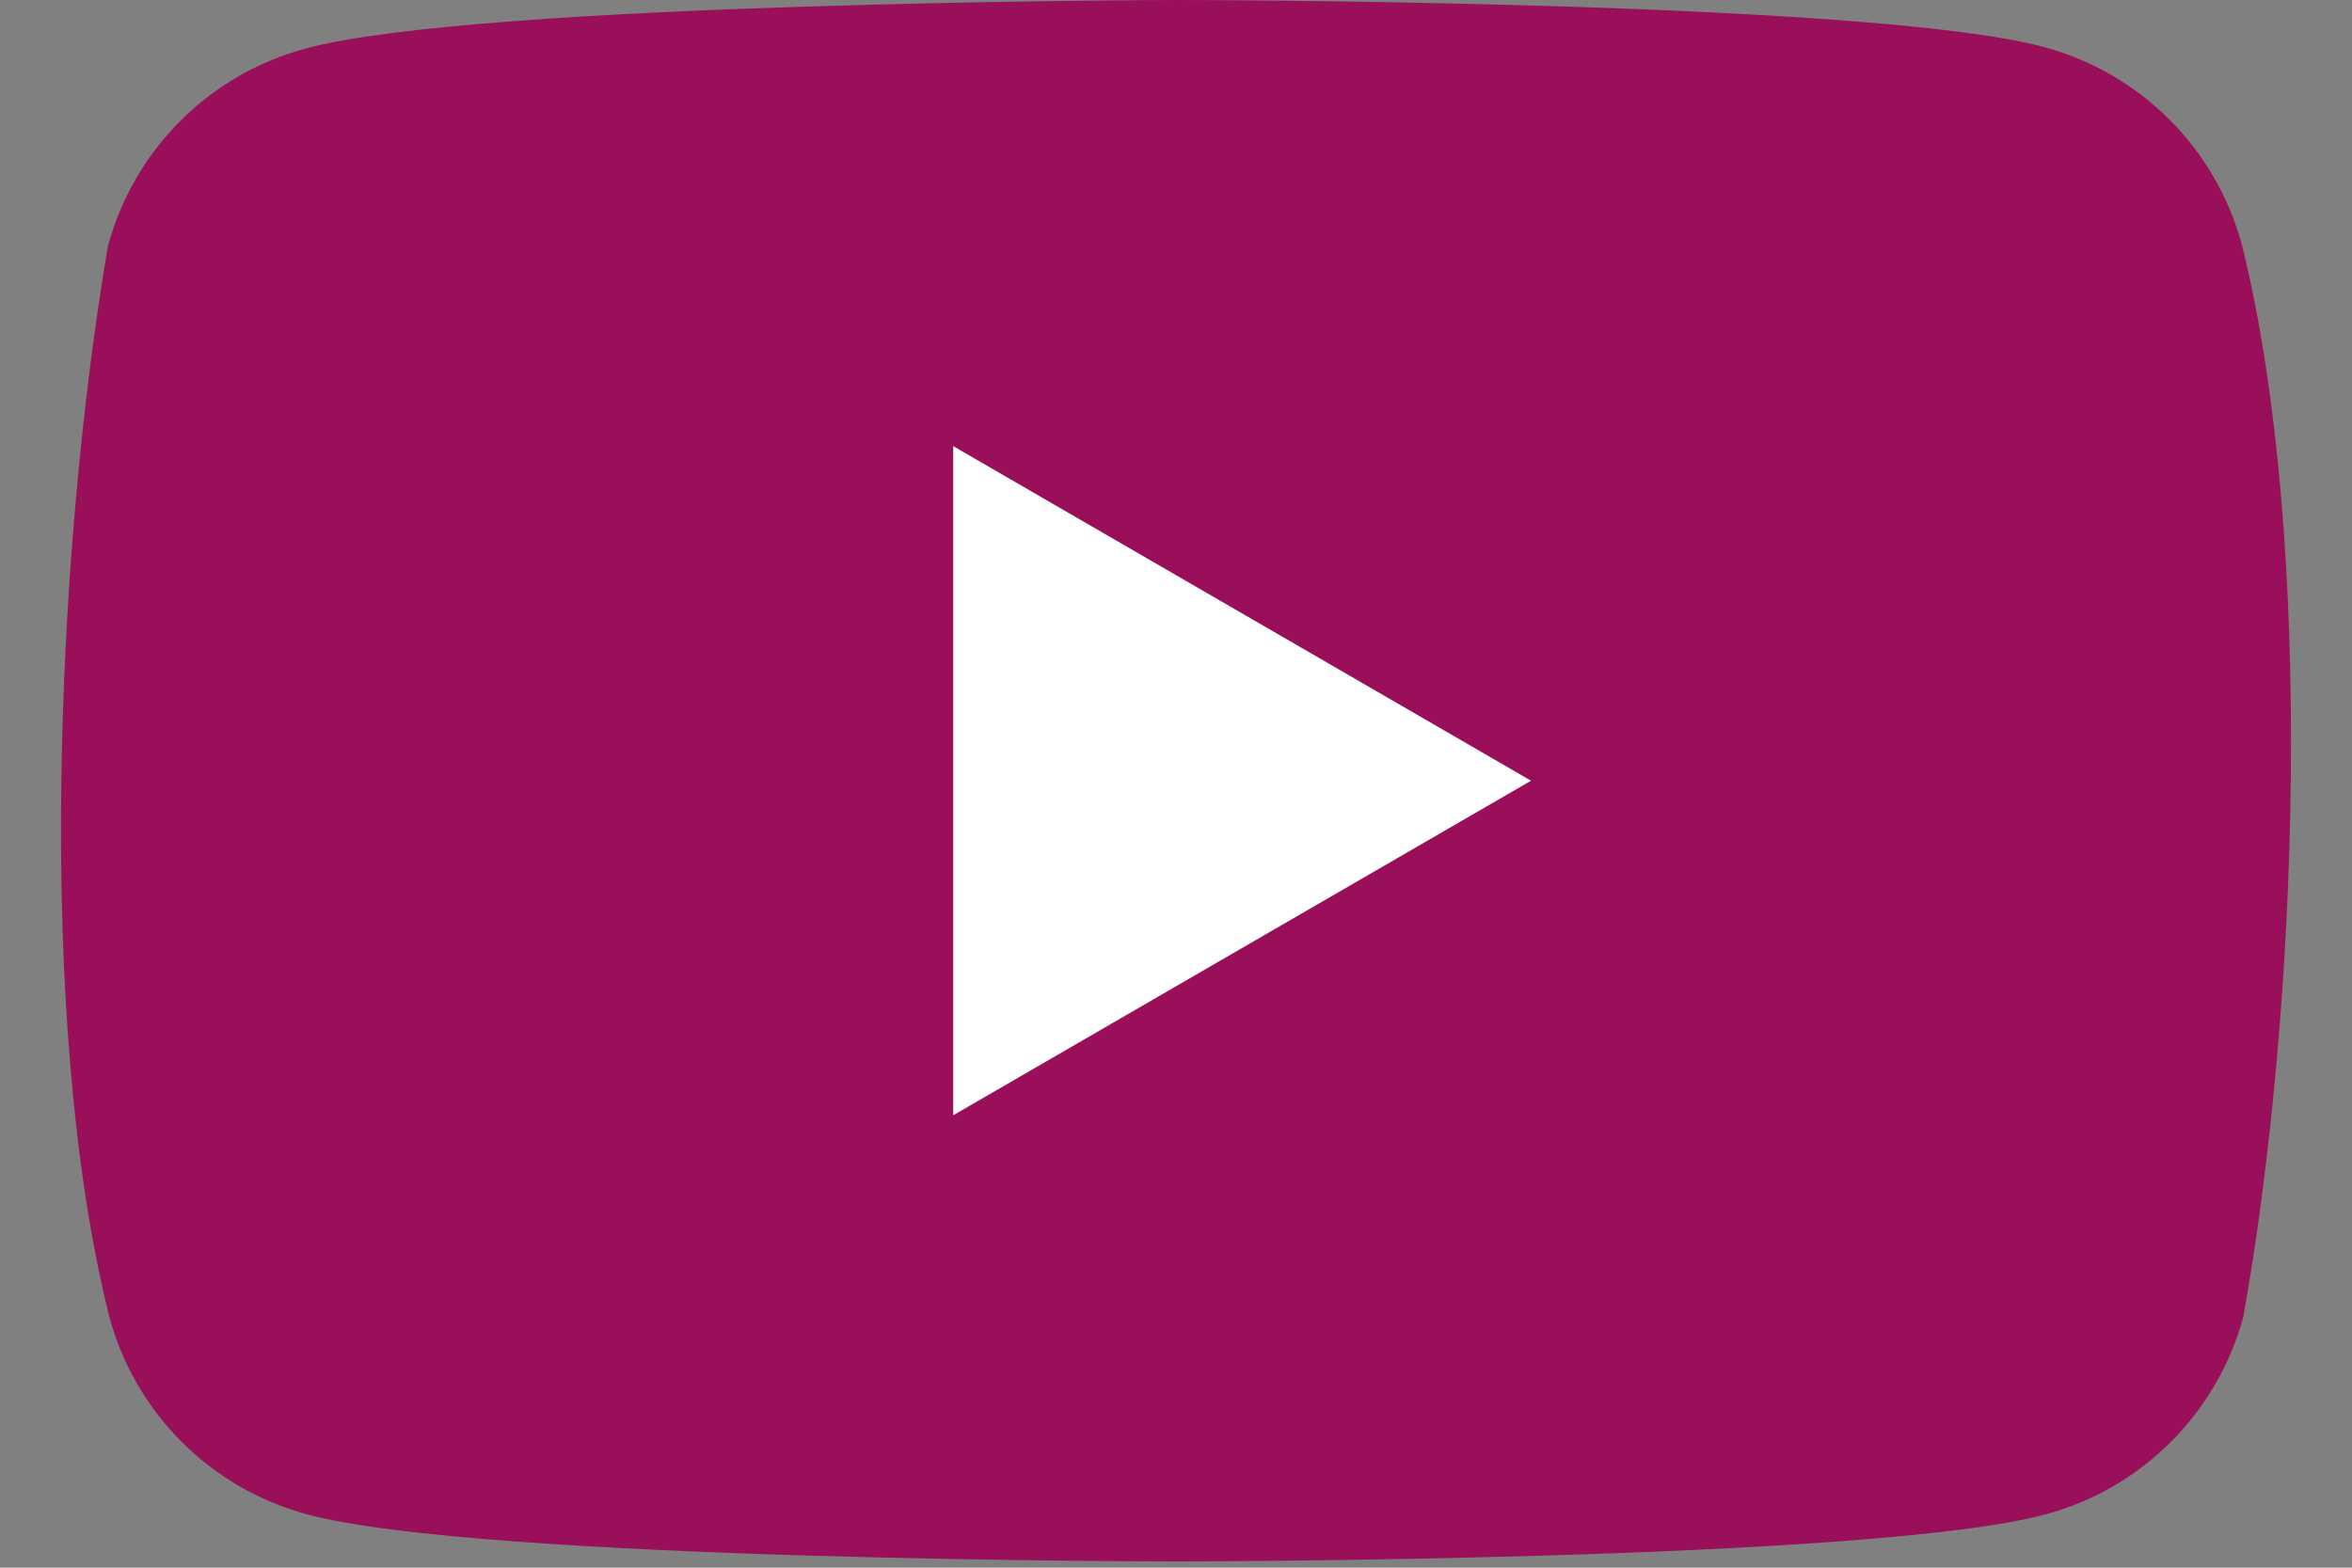 <svg width="18" height="12" viewBox="0 0 18 12" fill="none" xmlns="http://www.w3.org/2000/svg">
<rect x="0" y="0" width="18" height="12" fill="#808080" stroke="none"/>
<g id="youtube-icon logo" clip-path="url(#clip0_342_6885)">
<g id="Group">
<path id="Vector" d="M17.157 1.872C16.957 1.135 16.382 0.56 15.646 0.361C14.322 0 8.991 0 8.991 0C8.991 0 3.661 0.011 2.337 0.372C1.6 0.571 1.025 1.146 0.826 1.883C0.426 4.236 0.27 7.822 0.837 10.081C1.036 10.817 1.611 11.392 2.348 11.591C3.672 11.952 9.002 11.952 9.002 11.952C9.002 11.952 14.333 11.952 15.657 11.591C16.393 11.392 16.968 10.817 17.168 10.081C17.59 7.724 17.72 4.141 17.157 1.872Z" fill="#9A0F5A"/>
<path id="Vector_2" d="M7.295 8.537L11.717 5.976L7.295 3.415V8.537Z" fill="white"/>
</g>
</g>
<defs>
<clipPath id="clip0_342_6885">
<rect width="17.067" height="12" fill="white" transform="translate(0.467)"/>
</clipPath>
</defs>
</svg>
